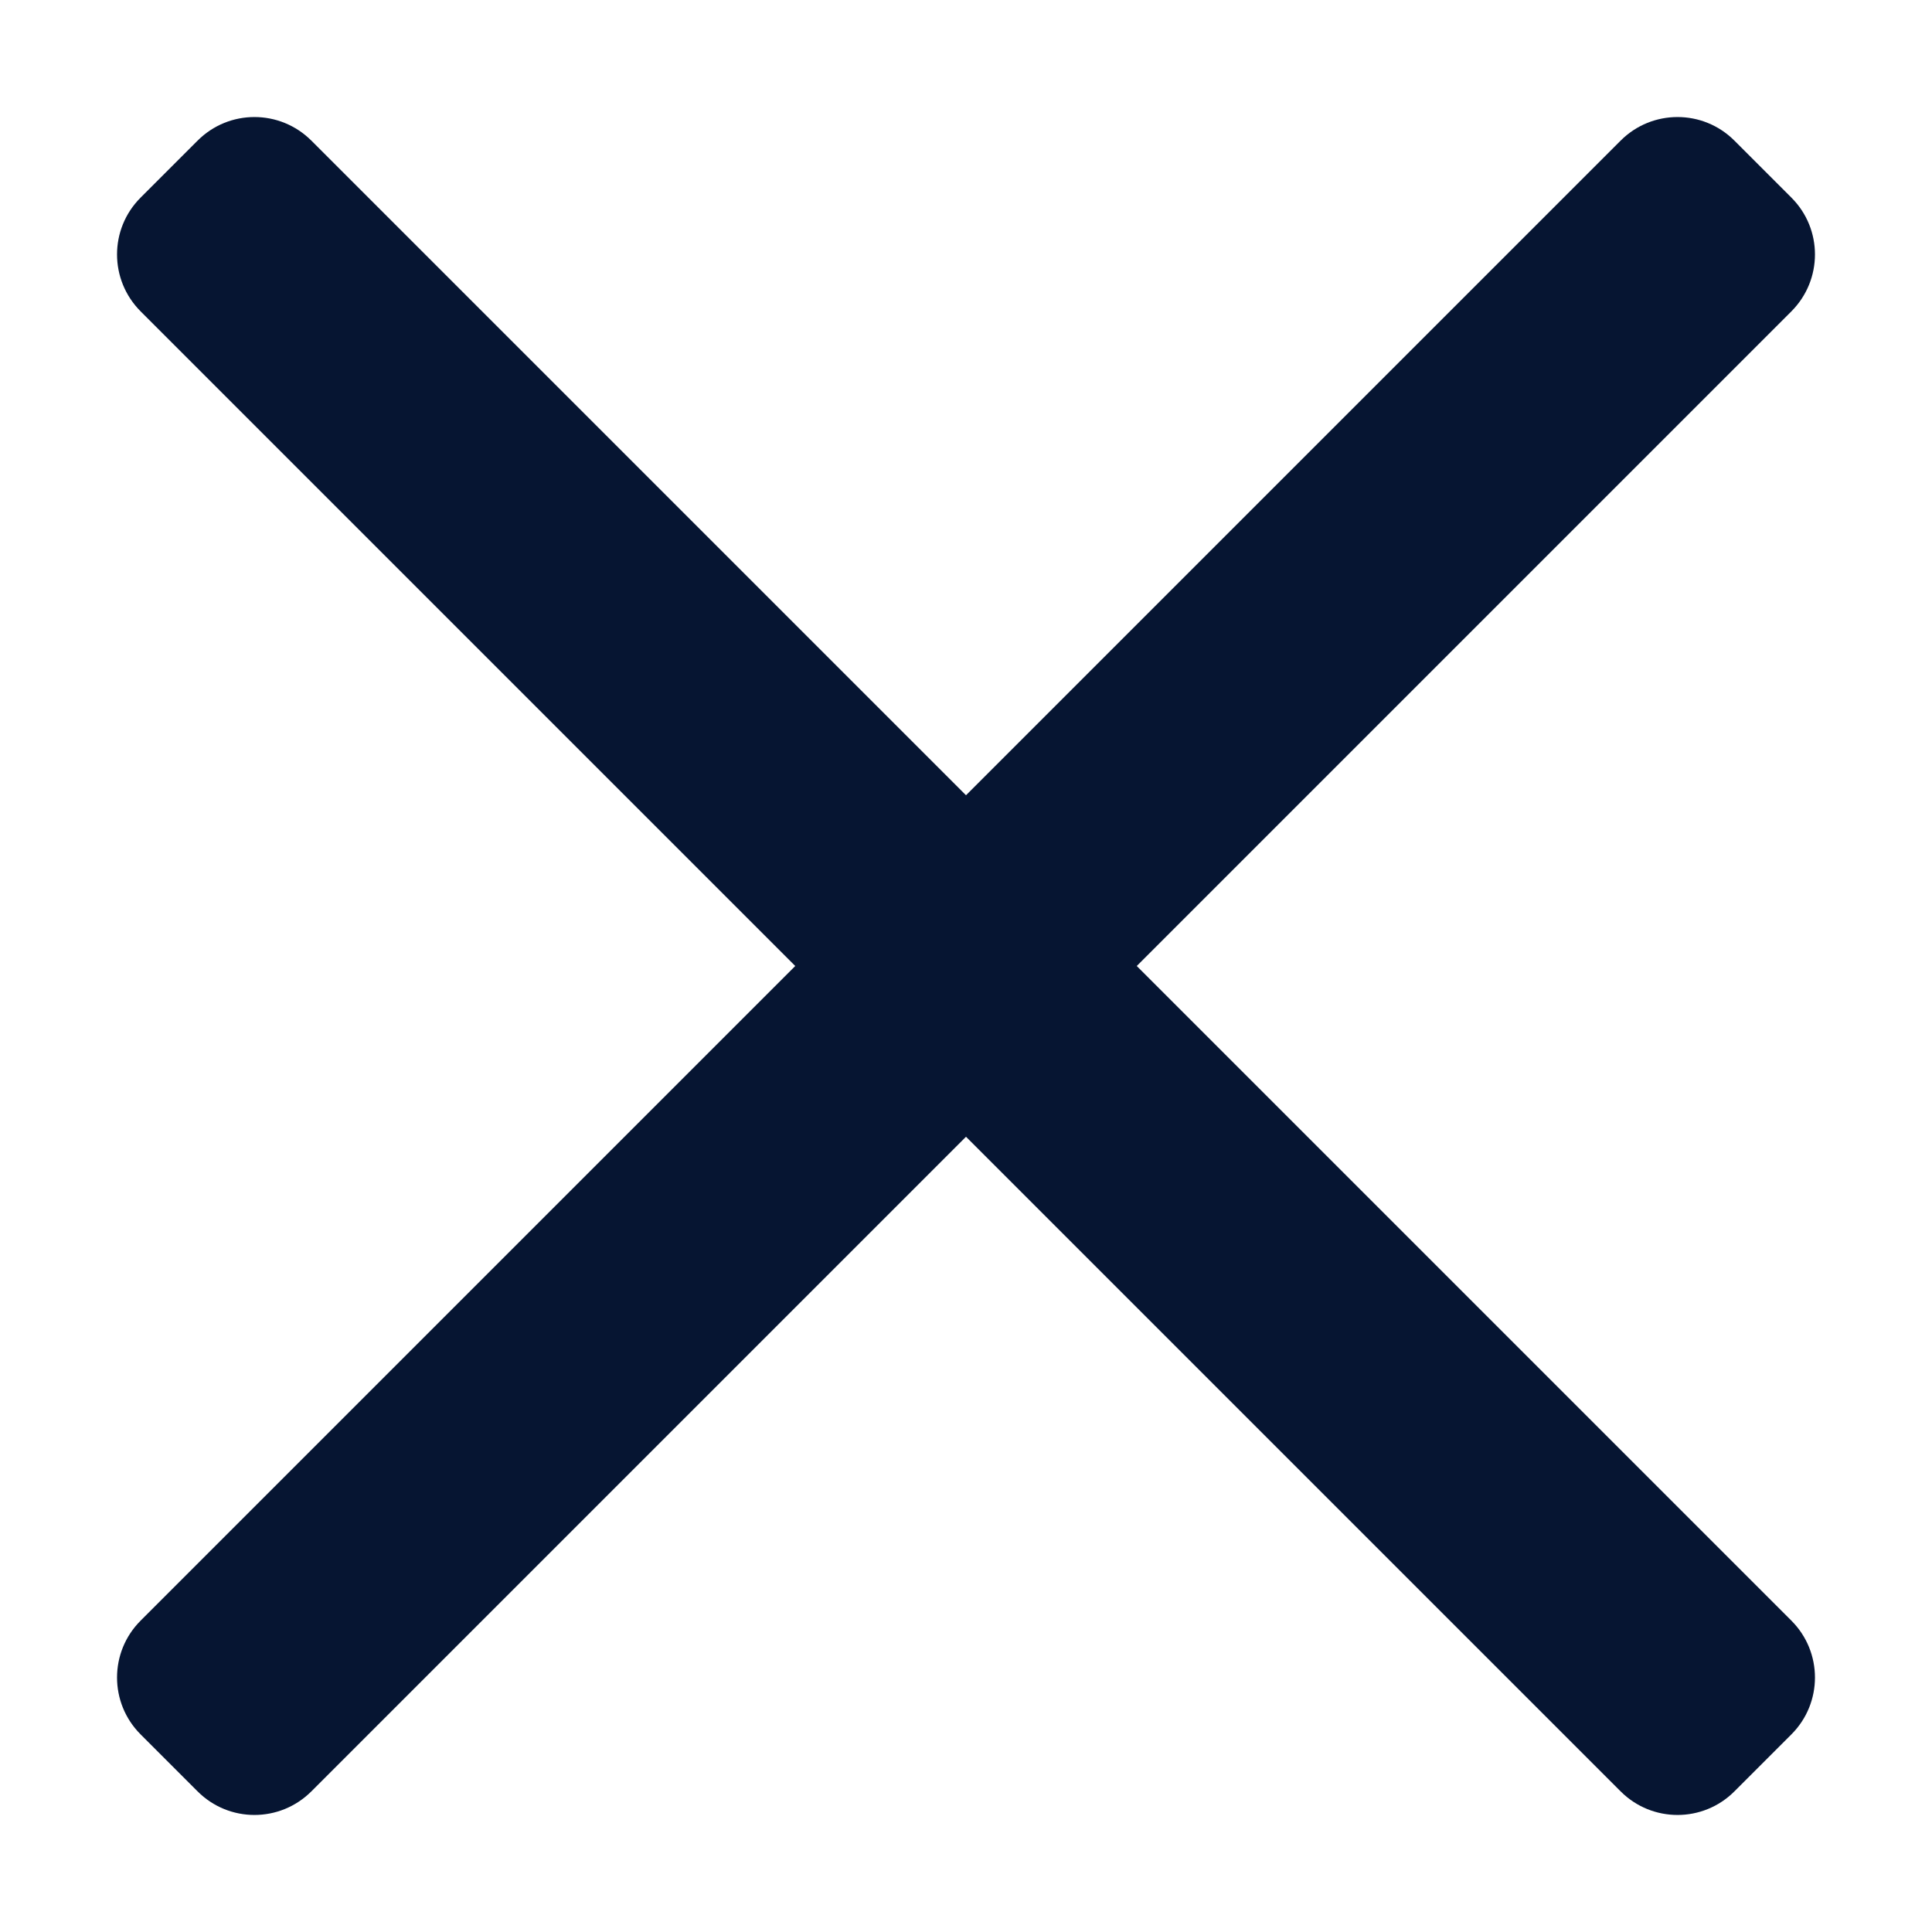 <svg width="16" height="16" viewBox="0 0 16 16" fill="none" xmlns="http://www.w3.org/2000/svg">
<path d="M14.835 14.364L14.364 14.835C14.104 15.096 13.681 15.096 13.421 14.835L8 9.414L2.579 14.835C2.318 15.096 1.896 15.096 1.636 14.835L1.165 14.364C0.904 14.104 0.904 13.681 1.165 13.421L6.586 8L1.165 2.579C0.904 2.318 0.904 1.896 1.165 1.636L1.636 1.165C1.896 0.904 2.318 0.904 2.579 1.165L8 6.586L13.421 1.165C13.681 0.904 14.104 0.904 14.364 1.165L14.835 1.636C15.096 1.896 15.096 2.318 14.835 2.579L9.414 8L14.835 13.421C15.096 13.681 15.096 14.104 14.835 14.364Z" fill="#061532"/>
</svg>
